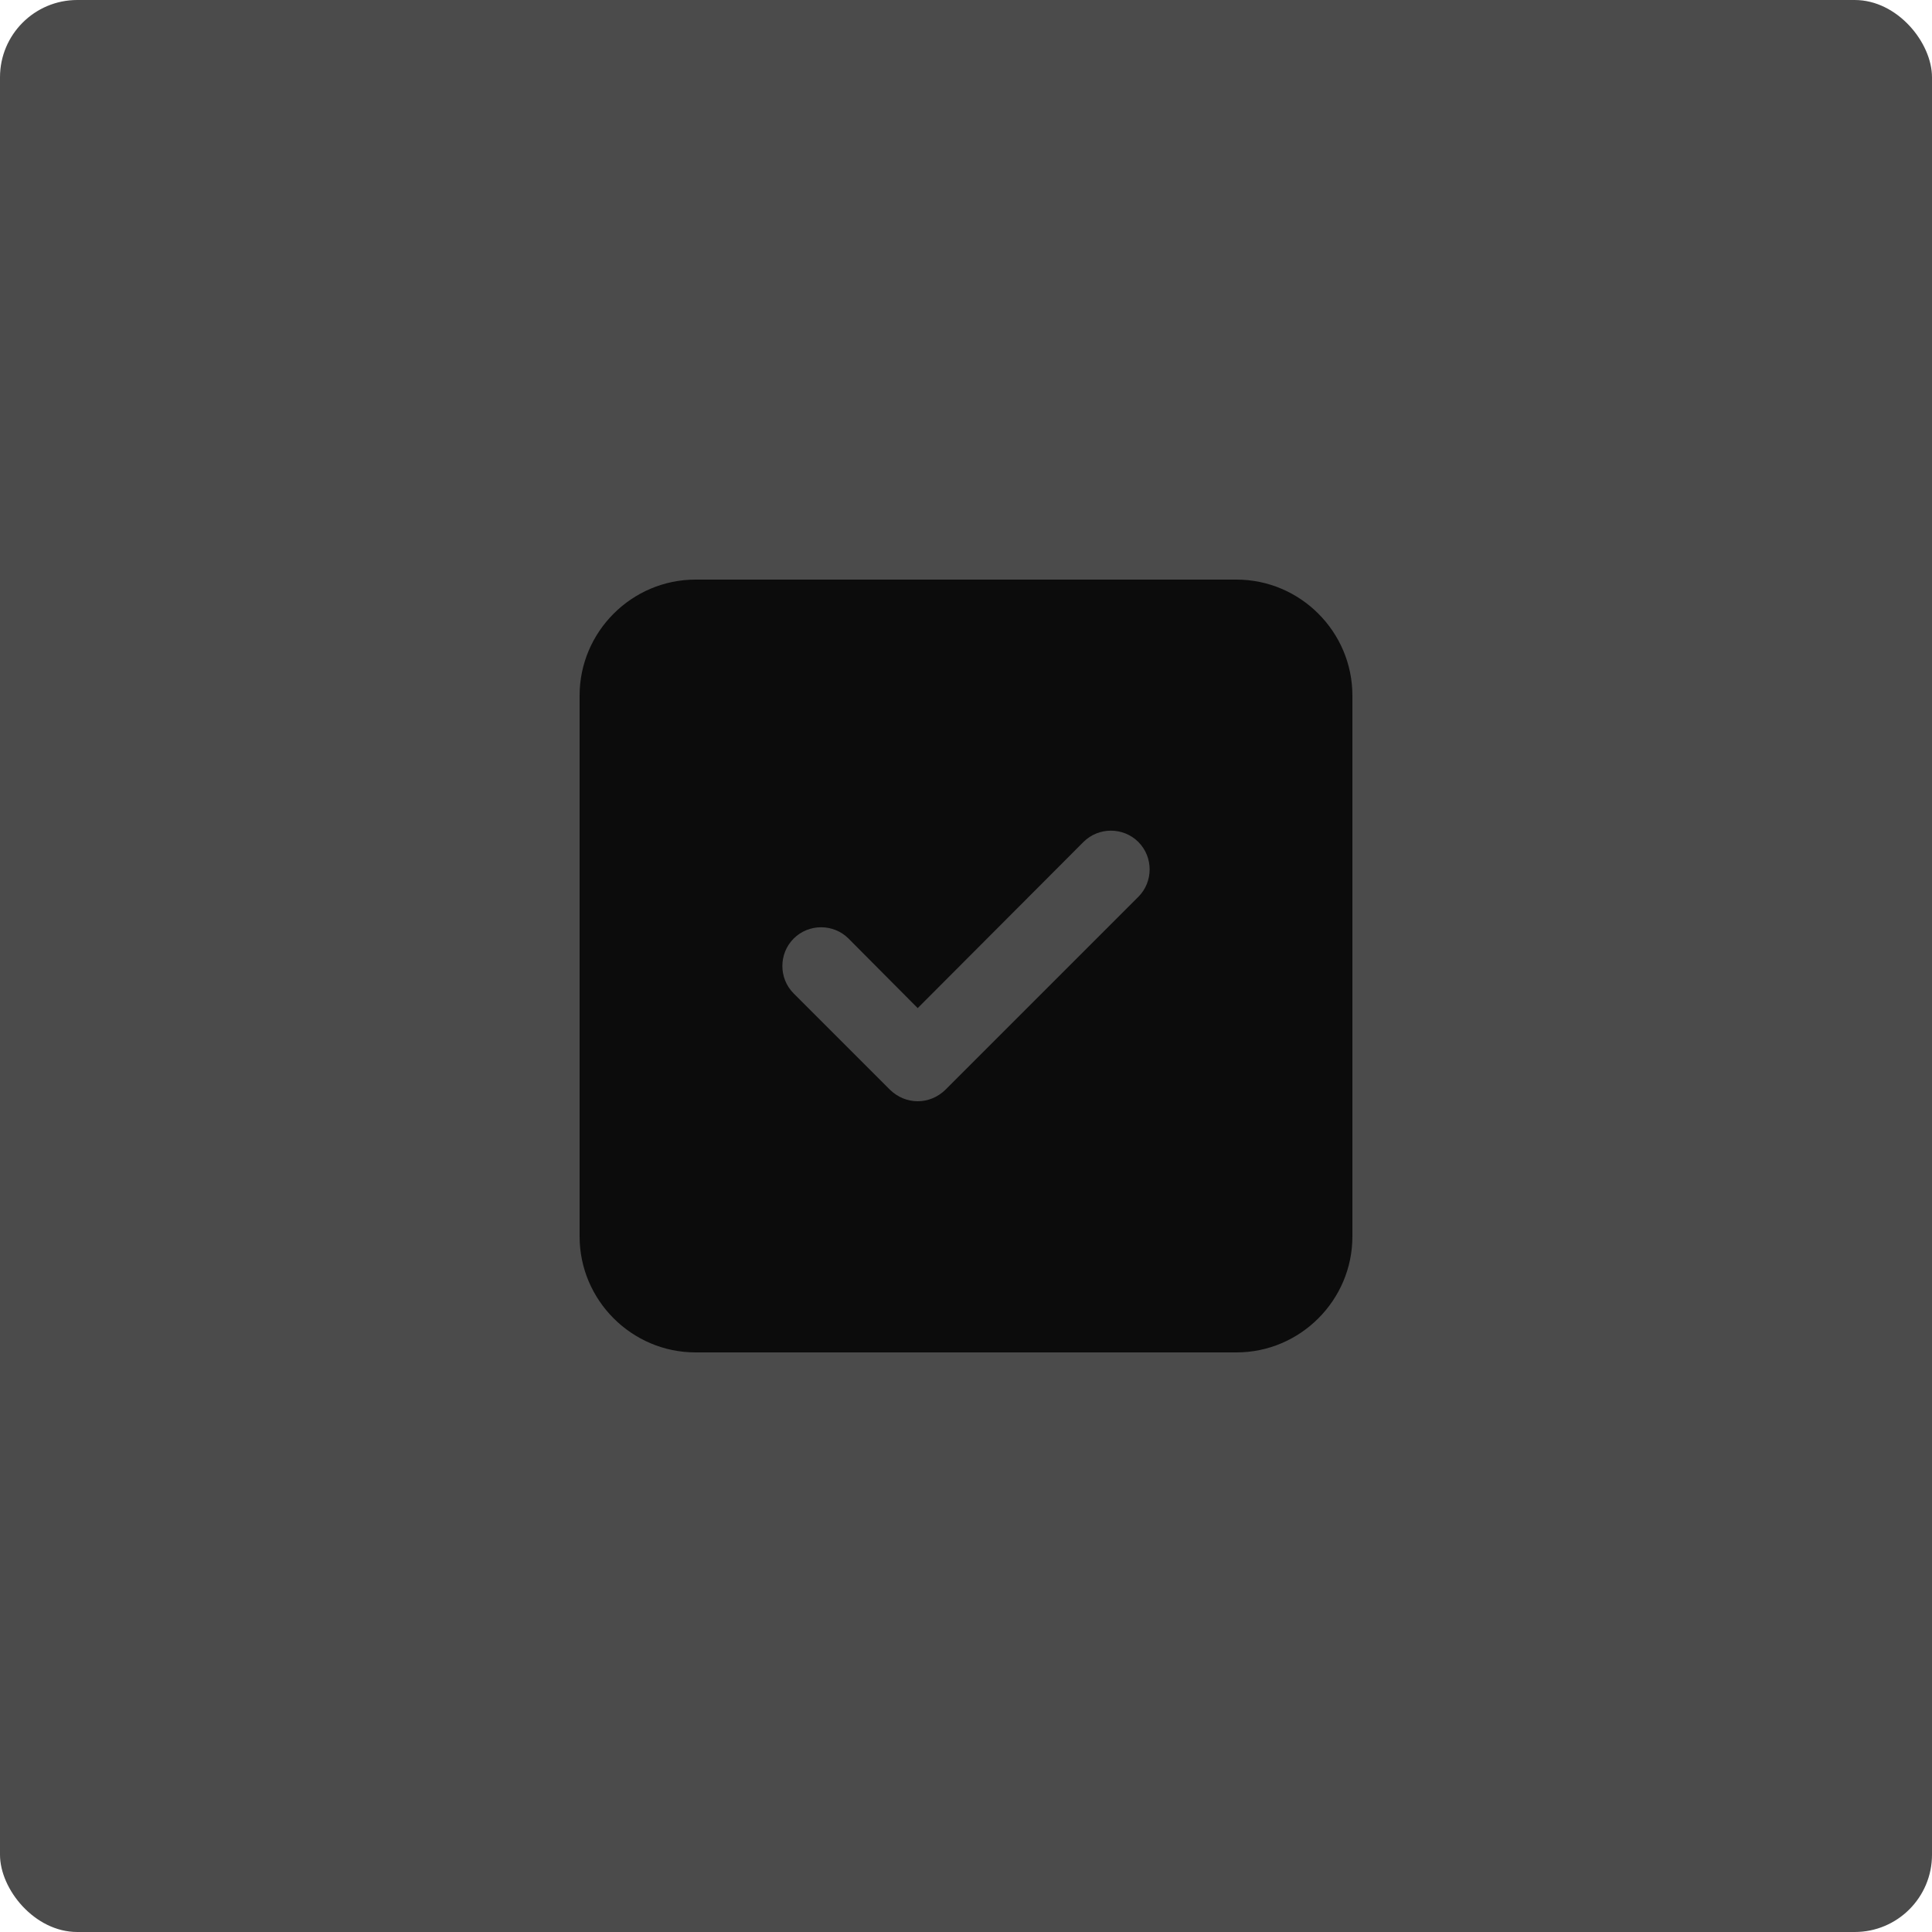 <svg width="50" height="50" viewBox="0 0 50 50" fill="none" xmlns="http://www.w3.org/2000/svg">
<g filter="url(#filter0_b_112_1555)">
<rect width="50" height="50" rx="2" fill="#1F1F1F" fill-opacity="0.8"/>
</g>
<path d="M32 15H18C16.35 15 15 16.35 15 18V32C15 33.65 16.35 35 18 35H32C33.65 35 35 33.65 35 32V18C35 16.35 33.65 15 32 15ZM29.46 23.21L24.46 28.21C24.26 28.4 24.01 28.5 23.75 28.5C23.49 28.5 23.24 28.4 23.04 28.21L20.54 25.71C20.15 25.32 20.15 24.68 20.54 24.29C20.93 23.9 21.57 23.9 21.96 24.29L23.75 26.09L28.04 21.79C28.43 21.4 29.07 21.4 29.46 21.79C29.85 22.18 29.85 22.82 29.46 23.21Z" fill="#0C0C0C"/>
<defs>
<filter id="filter0_b_112_1555" x="-100" y="-100" width="250" height="250" filterUnits="userSpaceOnUse" color-interpolation-filters="sRGB">
<feFlood flood-opacity="0" result="BackgroundImageFix"/>
<feGaussianBlur in="BackgroundImage" stdDeviation="50"/>
<feComposite in2="SourceAlpha" operator="in" result="effect1_backgroundBlur_112_1555"/>
<feBlend mode="normal" in="SourceGraphic" in2="effect1_backgroundBlur_112_1555" result="shape"/>
</filter>
</defs>
</svg>
